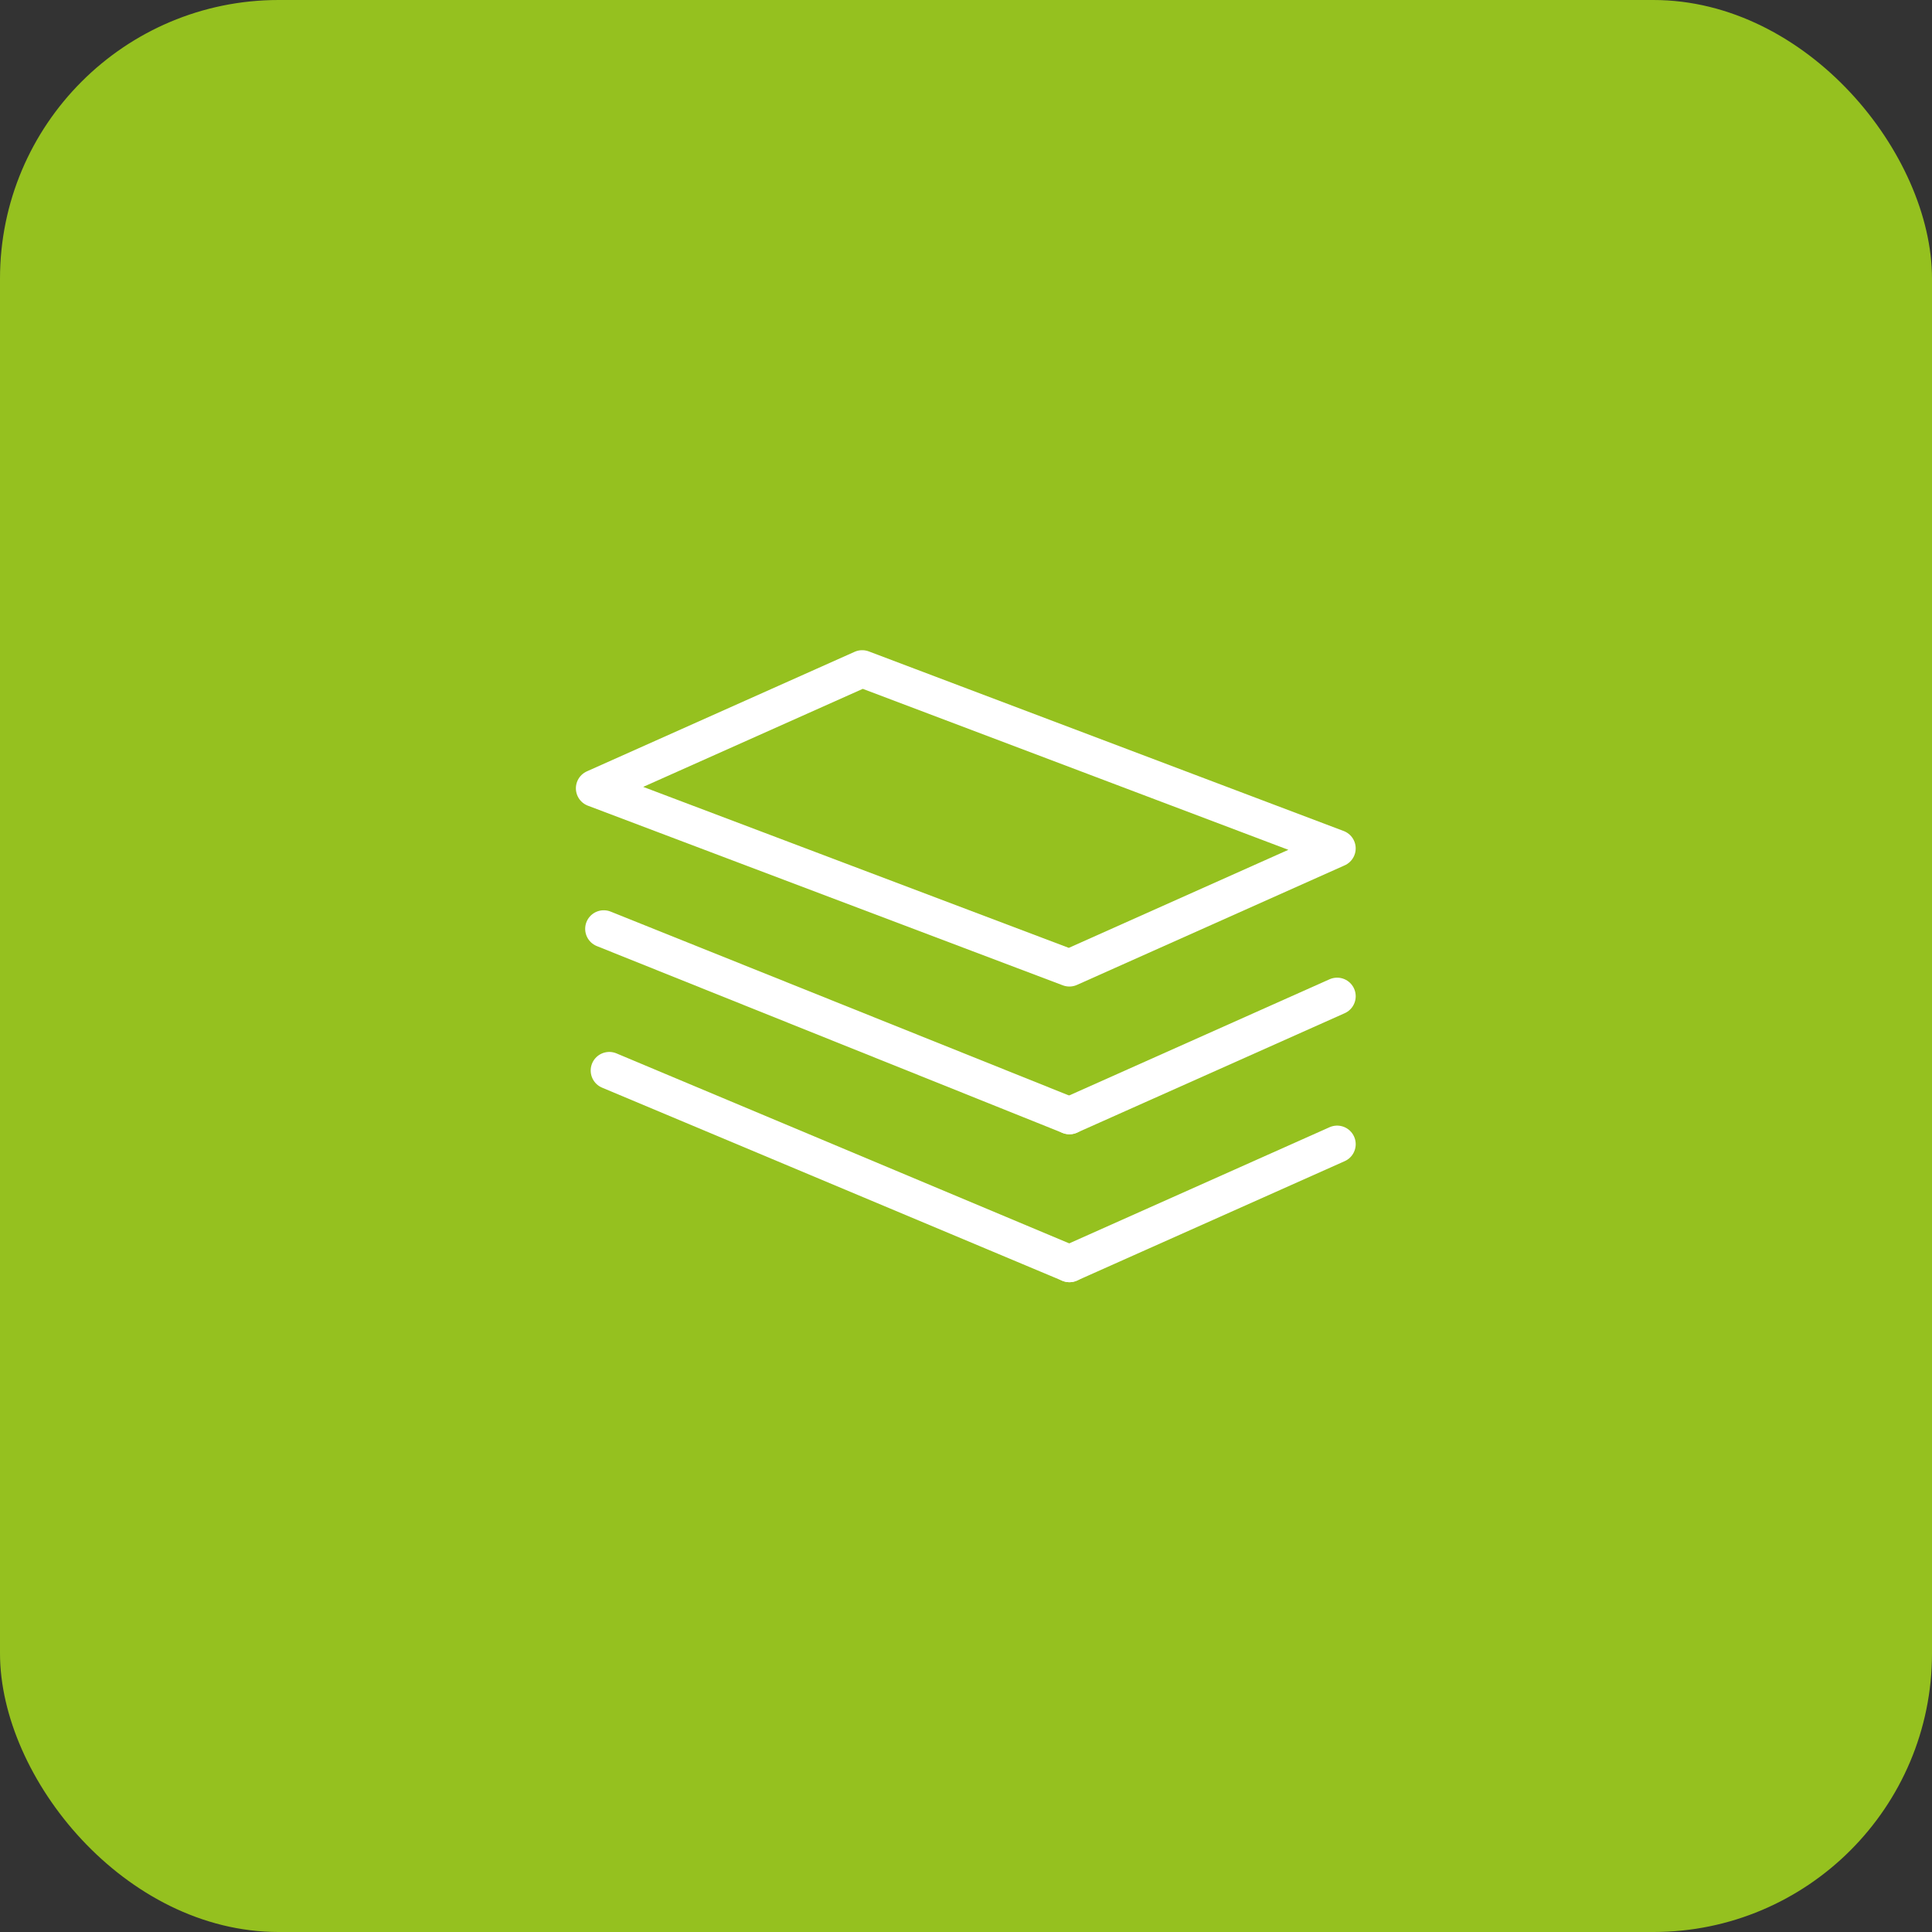 <?xml version="1.0" encoding="UTF-8"?>
<svg width="104px" height="104px" viewBox="0 0 104 104" version="1.1" xmlns="http://www.w3.org/2000/svg" xmlns:xlink="http://www.w3.org/1999/xlink">
    <rect x="0" y="0" width="104" height="104" fill="#333333" stroke="none"/>
    <title>stock</title>
    <g id="Page-1" stroke="none" stroke-width="1" fill="none" fill-rule="evenodd">
        <g id="stock">
            <rect id="Rectangle" fill="#95C11F" x="0" y="0" width="104" height="104" rx="15"></rect>
            <g id="Group-2" transform="translate(32, 36)" stroke="#FFFFFF" stroke-linecap="round" stroke-linejoin="round" stroke-width="2">
                <line x1="39.978" y1="25.592" x2="25.57" y2="32.02" id="Path"></line>
                <line x1="25.567" y1="32.02" x2="0.797" y2="21.626" id="Path"></line>
                <line x1="39.978" y1="17.628" x2="25.57" y2="24.057" id="Path"></line>
                <line x1="25.569" y1="24.057" x2="0.5" y2="14" id="Path"></line>
                <polygon id="Path" points="0 6.435 25.565 16.105 39.977 9.669 14.412 0"></polygon>
            </g>
        </g>
    </g>
</svg>